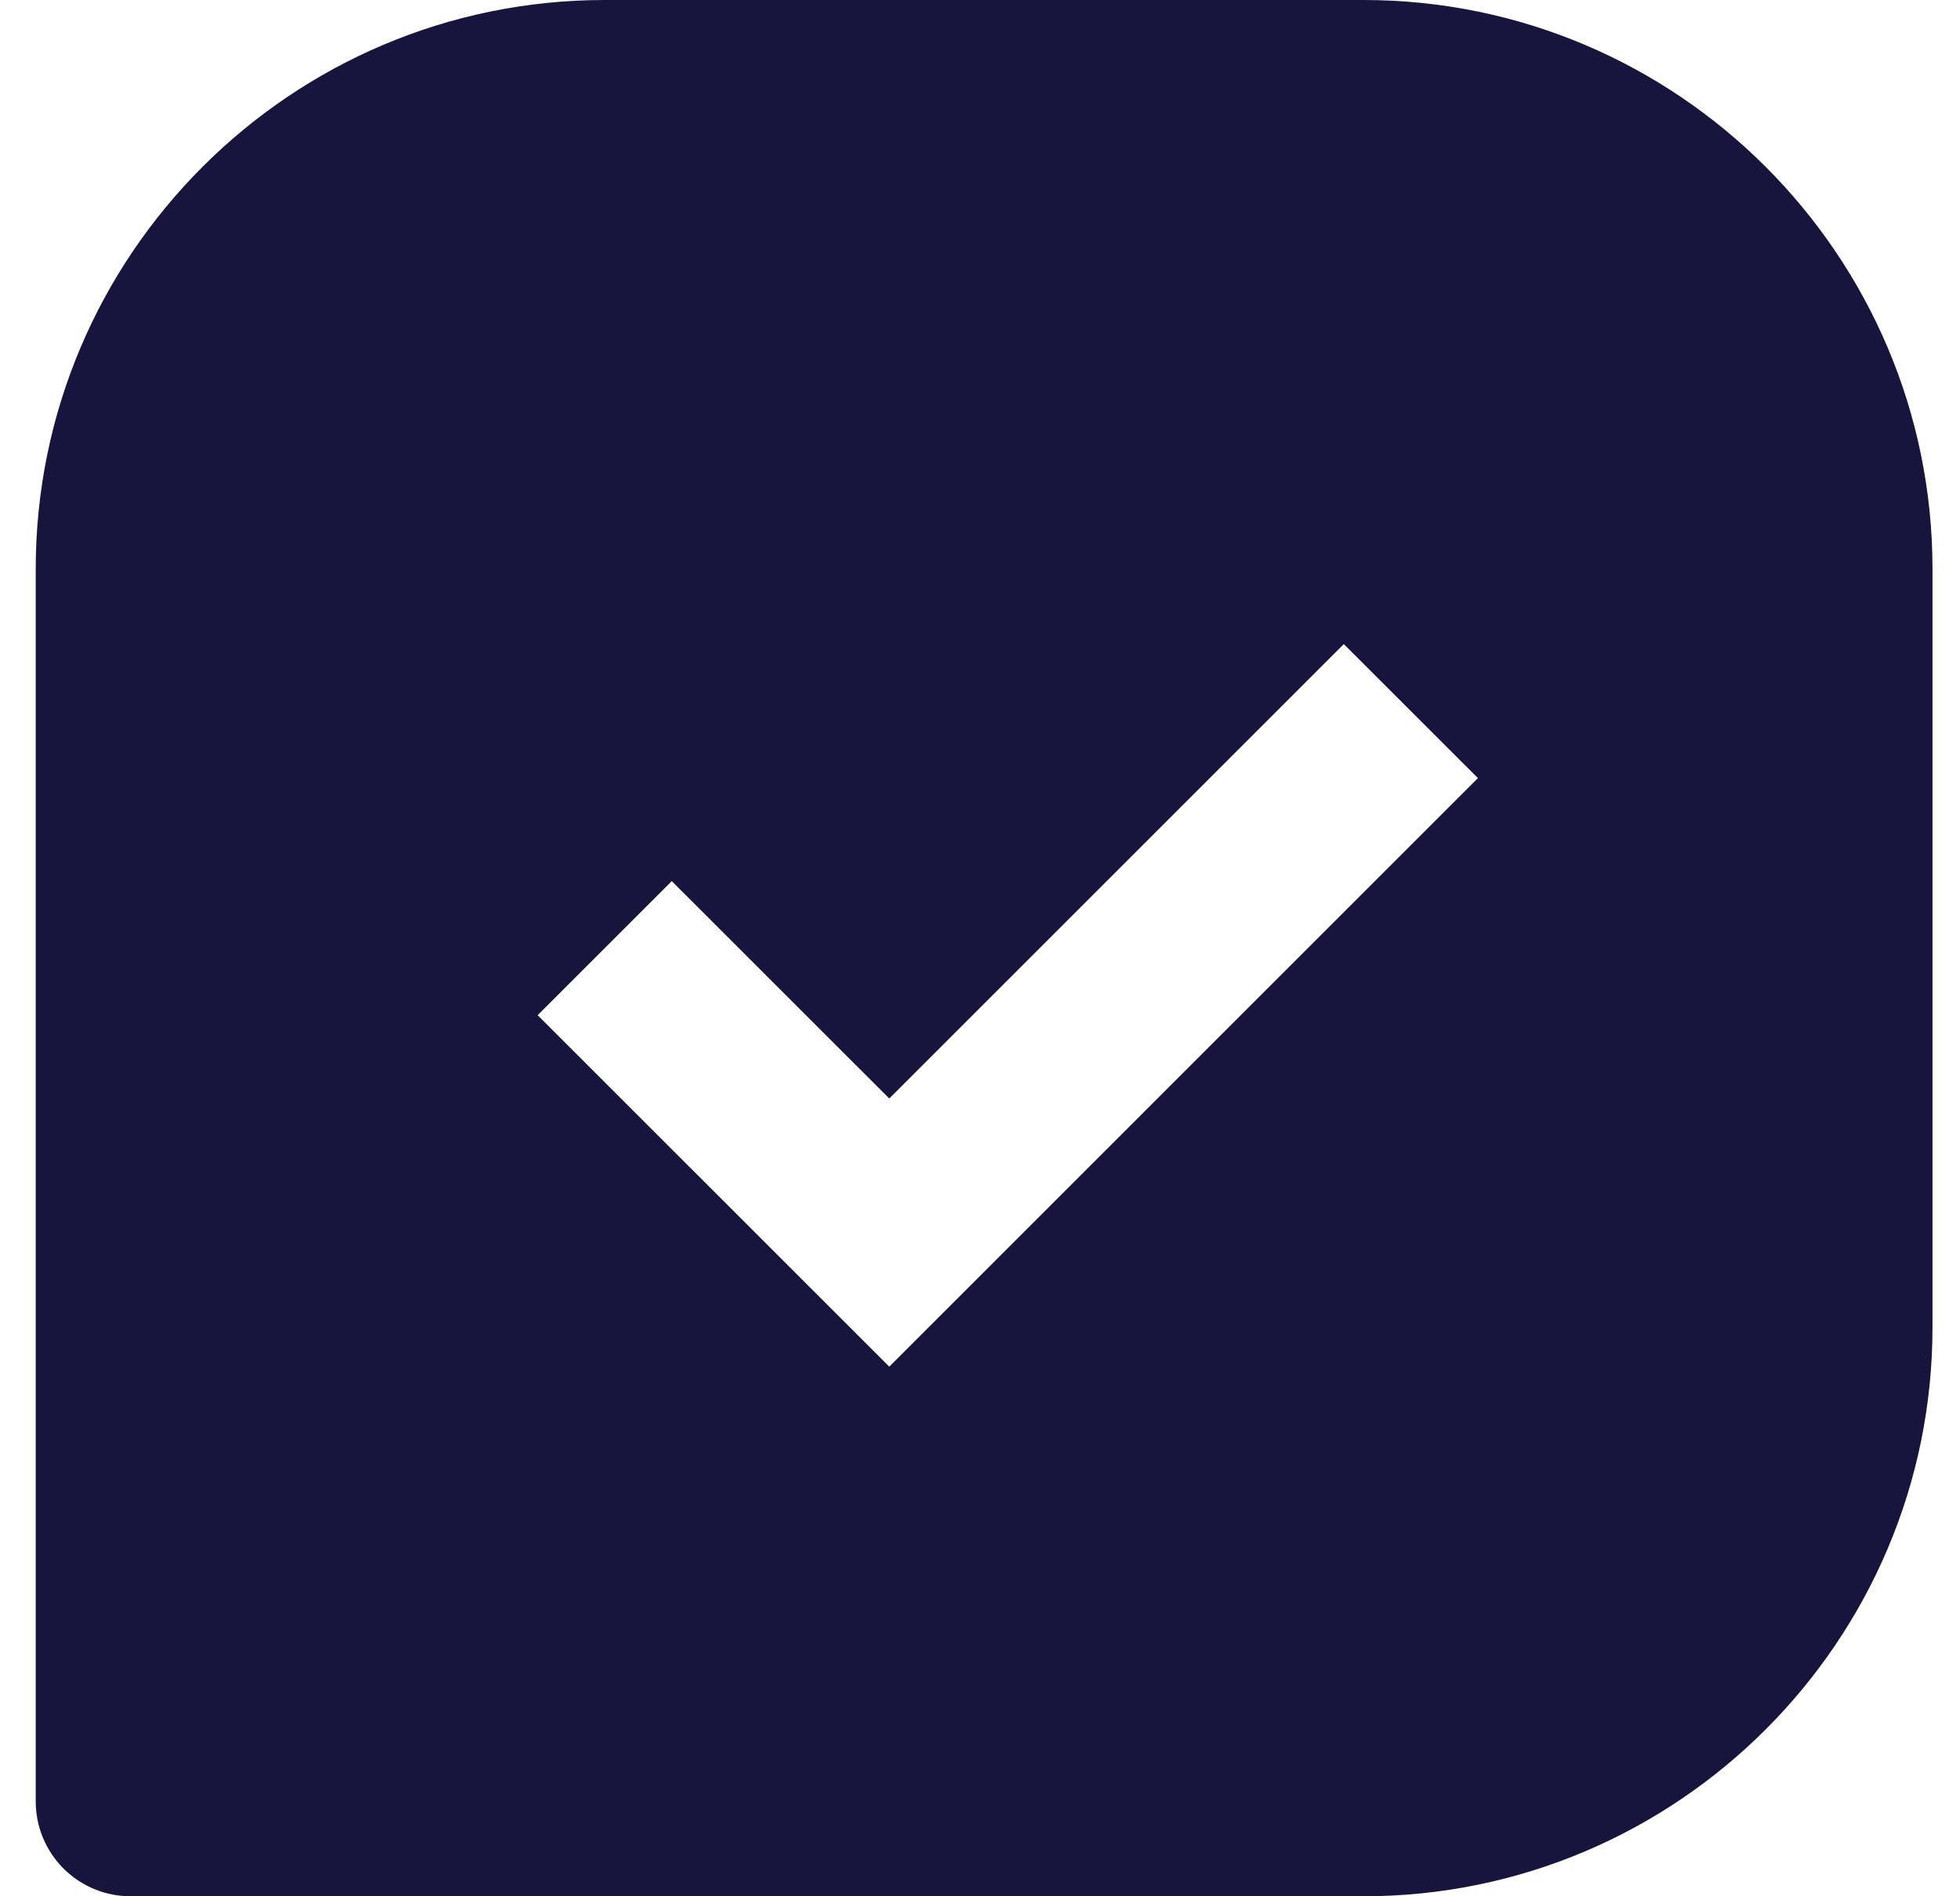 <svg width="31" height="30" viewBox="0 0 31 30" fill="none" xmlns="http://www.w3.org/2000/svg">
<path d="M21.565 0H9.565C4.601 0 0.565 4.037 0.565 9V28.5C0.565 28.898 0.723 29.279 1.004 29.561C1.286 29.842 1.667 30 2.065 30H21.565C26.528 30 30.565 25.963 30.565 21V9C30.565 4.037 26.528 0 21.565 0ZM14.065 21.621L8.504 16.061L10.625 13.94L14.065 17.379L21.254 10.19L23.375 12.31L14.065 21.621Z" fill="#17153E"/>
</svg>
